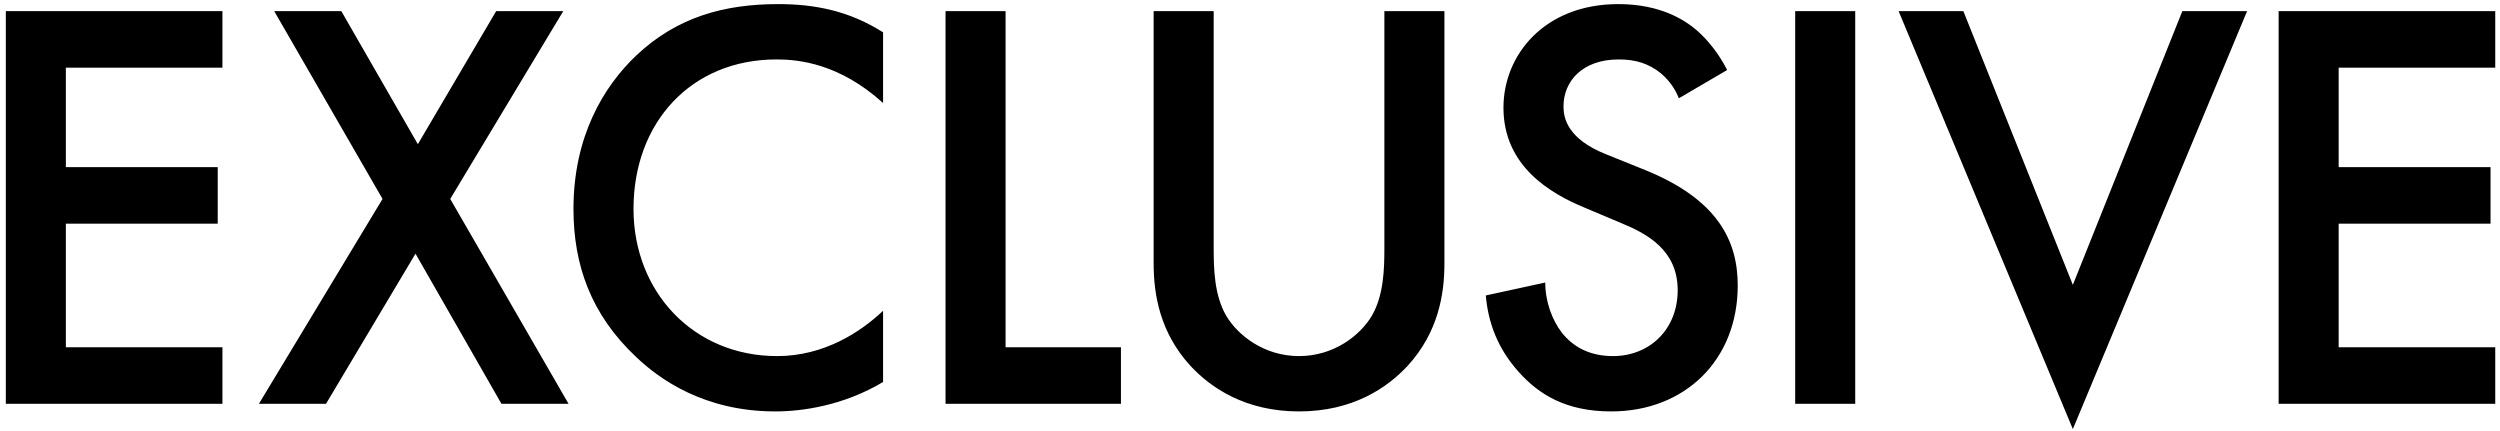 <svg width="667" height="115" viewBox="0 0 667 115" fill="none" xmlns="http://www.w3.org/2000/svg">
<g clip-path="url(#clip0_27_393)">
<path d="M59.345 2.979V18.055H17.571V44.595H58.088V59.671H17.571V92.65H59.345V107.726H1.553V2.979H59.345ZM69.081 107.726L102.06 53.076L73.164 2.979H91.067L111.483 38.471L132.369 2.979H150.272L120.12 53.076L151.686 107.726H133.783L110.855 67.68L86.984 107.726H69.081ZM235.604 8.632V27.478C223.982 16.956 213.146 15.856 207.18 15.856C184.408 15.856 169.018 32.66 169.018 55.745C169.018 77.888 185.036 95.006 207.336 95.006C219.9 95.006 229.636 88.567 235.604 82.914V101.916C225.082 108.197 214.09 109.768 206.866 109.768C187.864 109.768 175.928 101.131 169.803 95.32C157.554 83.856 153 70.507 153 55.745C153 36.429 161.009 23.08 169.803 14.757C180.639 4.549 193.202 1.094 207.65 1.094C217.23 1.094 226.496 2.822 235.604 8.632ZM252.268 2.979H268.288V92.65H299.068V107.726H252.268V2.979ZM307.792 2.979H323.81V66.11C323.81 71.764 323.968 78.673 327.108 84.17C330.25 89.509 337.316 95.006 346.582 95.006C355.848 95.006 362.914 89.509 366.054 84.17C369.196 78.673 369.352 71.764 369.352 66.11V2.979H385.372V70.35C385.372 78.673 383.644 88.724 375.634 97.519C370.138 103.486 360.872 109.768 346.582 109.768C332.29 109.768 323.026 103.486 317.528 97.519C309.52 88.724 307.792 78.673 307.792 70.35V2.979ZM460.798 18.683L447.92 26.221C446.978 23.866 445.566 21.667 443.21 19.625C439.912 16.956 436.456 15.856 431.902 15.856C422.166 15.856 417.14 21.667 417.14 28.42C417.14 31.561 418.24 37.057 428.448 41.14L438.97 45.38C458.286 53.233 463.626 64.226 463.626 76.161C463.626 96.105 449.492 109.768 429.86 109.768C417.768 109.768 410.544 105.214 405.206 99.246C399.552 92.964 397.038 86.054 396.41 78.831L412.272 75.376C412.272 80.558 414.156 85.426 416.67 88.724C419.654 92.493 424.05 95.006 430.332 95.006C440.068 95.006 447.606 87.939 447.606 77.417C447.606 66.738 439.44 62.341 432.53 59.514L422.48 55.274C413.842 51.662 401.122 44.438 401.122 28.734C401.122 14.6 412.116 1.094 431.746 1.094C443.052 1.094 449.492 5.335 452.79 8.161C455.616 10.674 458.6 14.286 460.798 18.683ZM478.956 2.979H494.974V107.726H478.956V2.979ZM506.552 2.979H523.826L553.036 76.004L582.246 2.979H599.52L553.036 114.479L506.552 2.979ZM665.732 2.979V18.055H623.958V44.595H664.476V59.671H623.958V92.65H665.732V107.726H607.94V2.979H665.732Z" fill="black"/>
</g>
<defs>
<clipPath id="clip0_27_393">
<rect width="666" height="114" fill="white" transform="translate(0.5 0.5)"/>
</clipPath>
</defs>
</svg>
